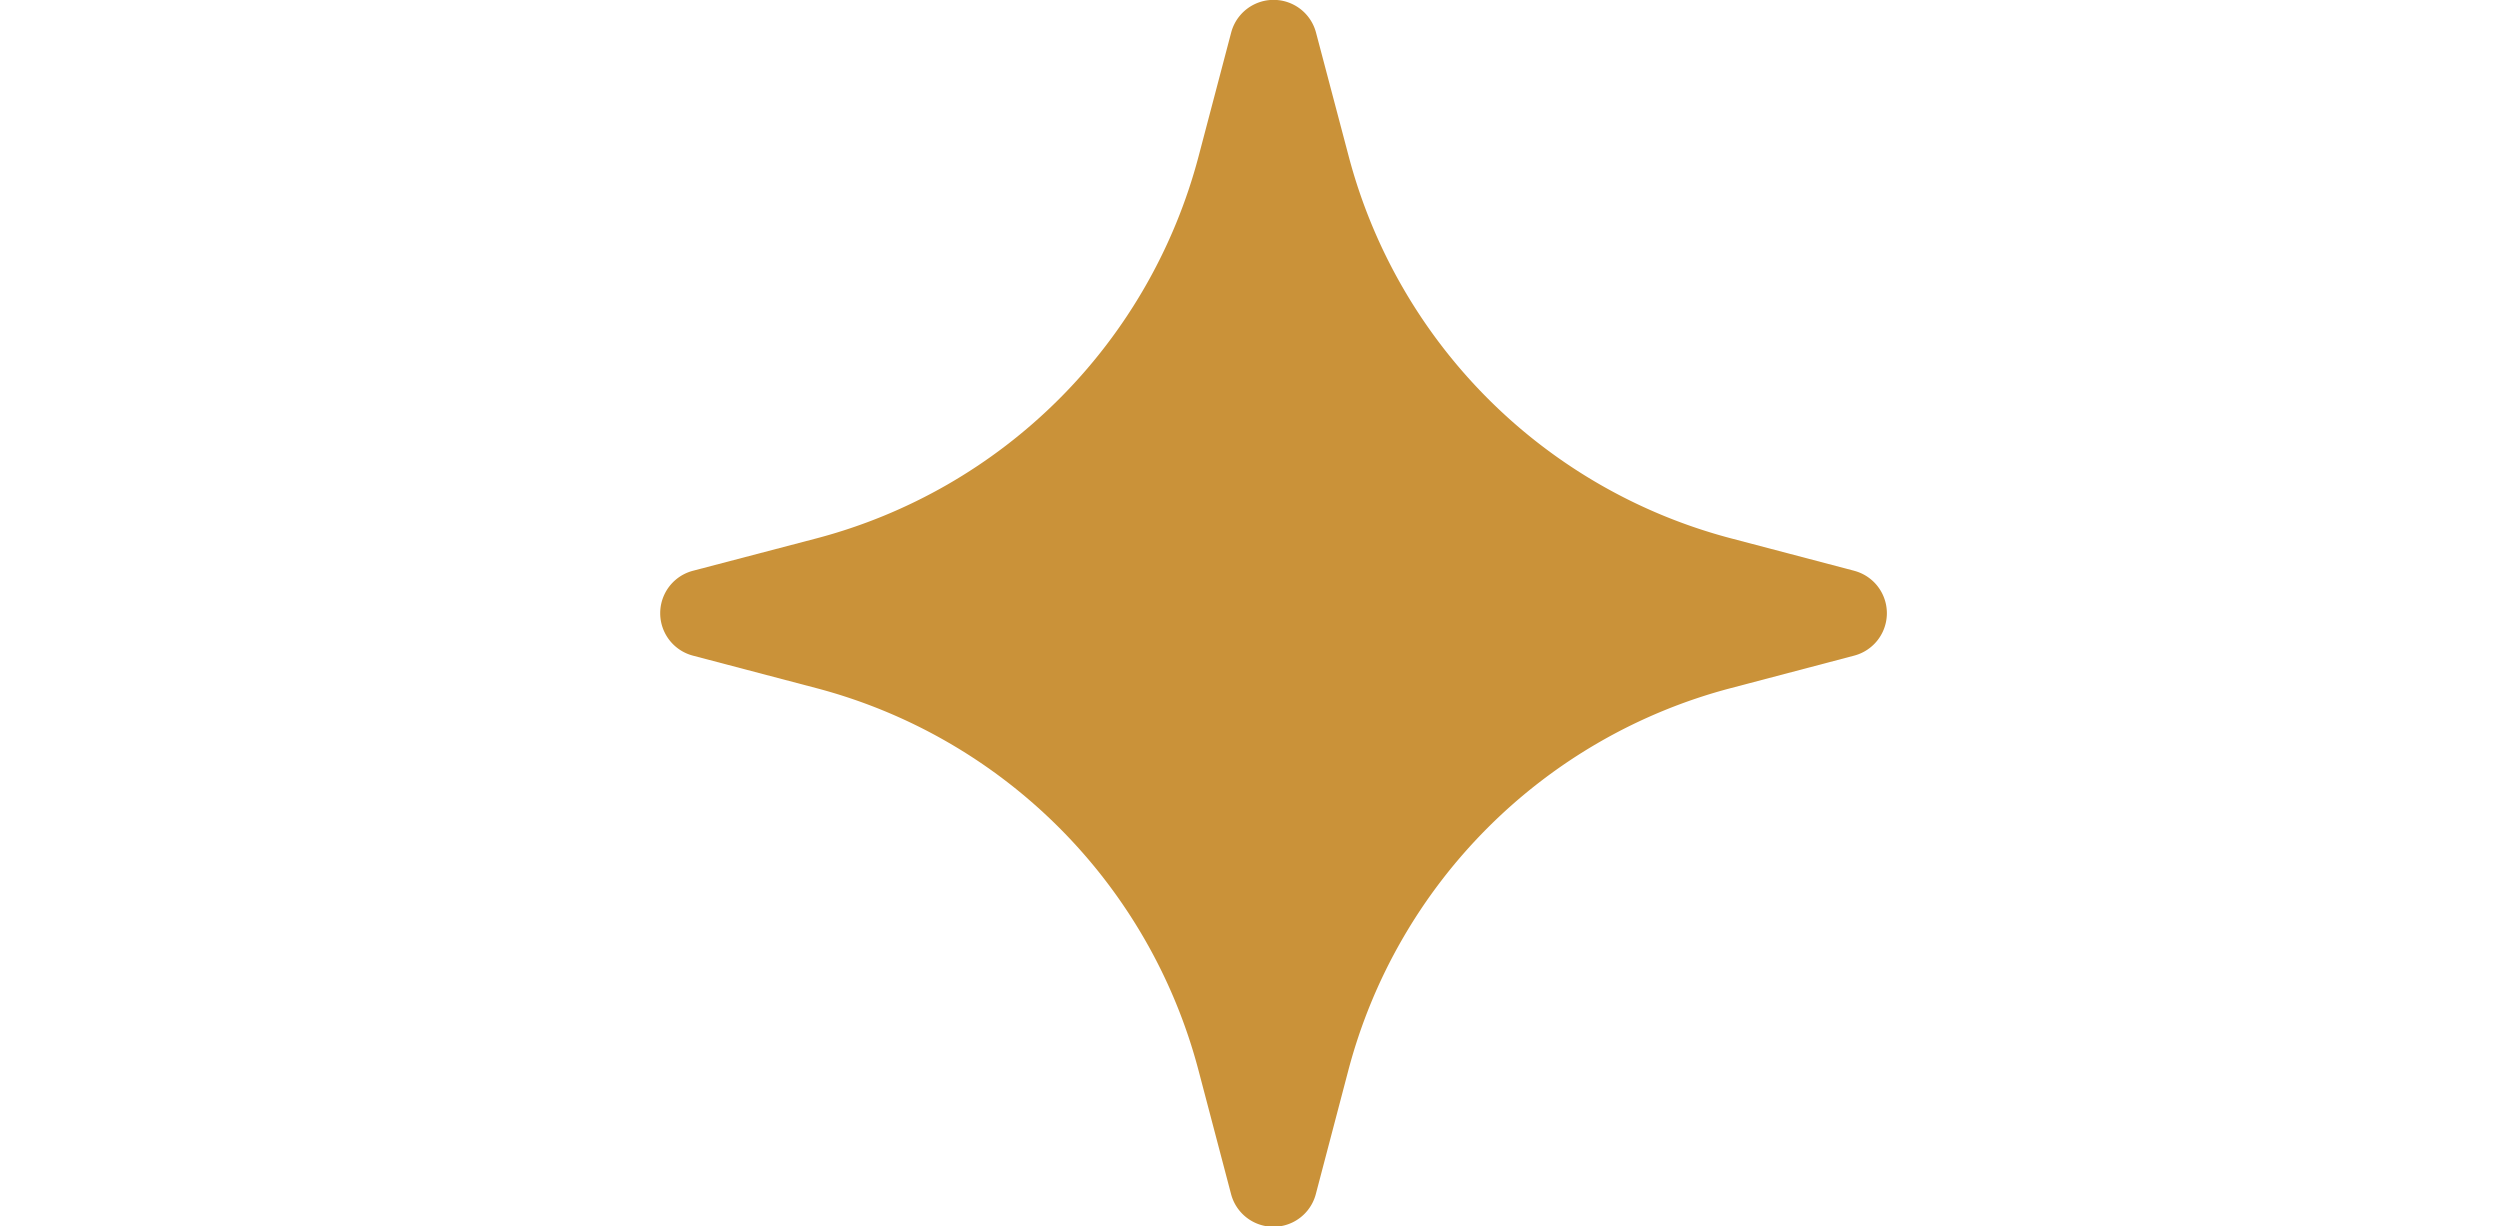 <svg xmlns="http://www.w3.org/2000/svg" width="53" height="26" viewBox="0 0 53 26">
  <g id="kira" transform="translate(-348 -733)">
    <rect id="長方形_15548" data-name="長方形 15548" width="53" height="26" transform="translate(348 733)" fill="#fff"/>
    <path id="パス_41123" data-name="パス 41123" d="M25.308,12.1l-2.618-.689a11.376,11.376,0,0,1-8.1-8.106L13.9.693a.93.93,0,0,0-1.8,0l-.688,2.614a11.374,11.374,0,0,1-8.1,8.106L.692,12.1a.93.93,0,0,0,0,1.8l2.617.689a11.374,11.374,0,0,1,8.1,8.105l.688,2.615a.929.929,0,0,0,1.8,0l.687-2.615a11.377,11.377,0,0,1,8.106-8.105l2.616-.689a.93.93,0,0,0,0-1.8" transform="translate(362 733)" fill="#ca9239"/>
  </g>
</svg>
